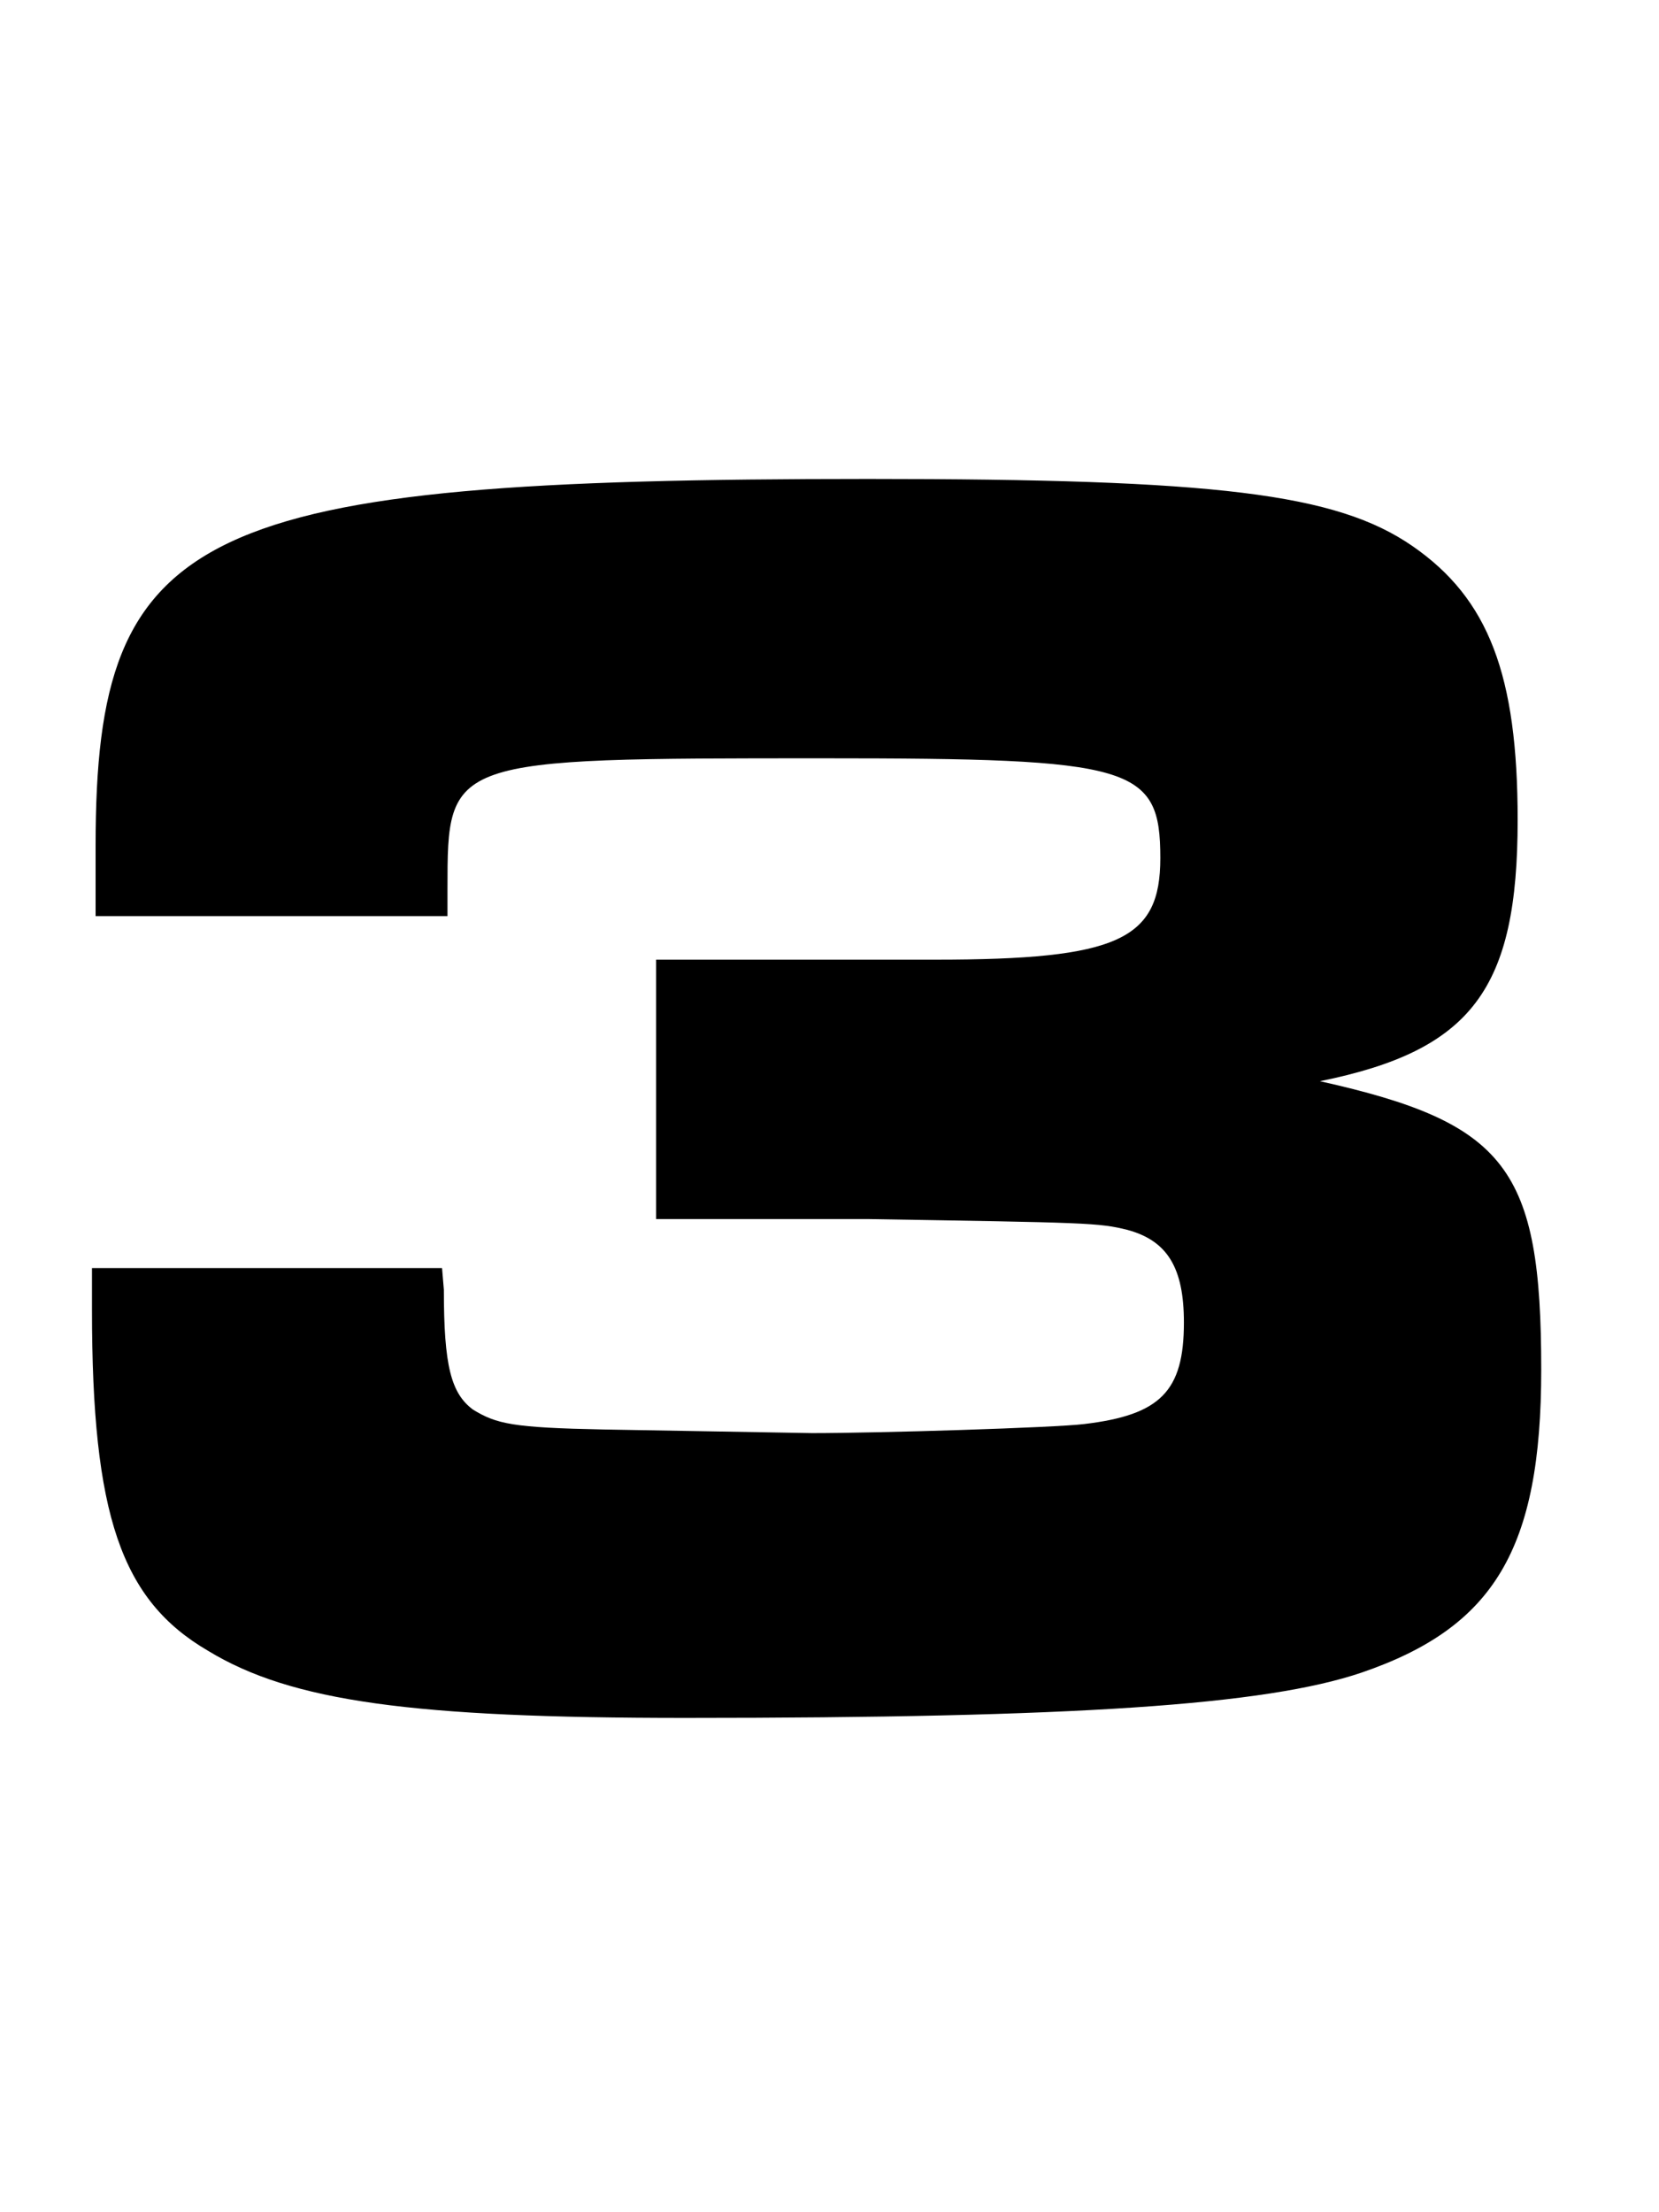 <svg width="75" height="100" viewBox="0 0 75 100" fill="none" xmlns="http://www.w3.org/2000/svg">
<path d="M20.23 41.412V40.182C20.23 34.278 20.23 34.278 37.204 34.278C51.226 34.278 52.456 34.606 52.456 38.788C52.456 42.478 50.57 43.38 42.288 43.38H29.66V55.106H39.254C49.176 55.27 49.668 55.27 50.98 55.598C52.784 56.09 53.522 57.32 53.522 59.78C53.522 62.896 52.456 63.962 49.012 64.372C47.7 64.536 39.746 64.782 36.712 64.782L27.282 64.618C23.182 64.536 22.444 64.372 21.378 63.716C20.394 62.978 20.066 61.748 20.066 58.304L19.984 57.32H4.158V59.206C4.158 68.472 5.47 72.326 9.406 74.622C13.178 76.918 18.672 77.656 30.972 77.656C48.602 77.656 57.212 77.082 61.558 75.606C67.544 73.556 69.676 70.03 69.676 61.912C69.676 52.81 68.118 50.76 59.672 48.874C66.56 47.48 68.61 44.692 68.61 37.066C68.61 30.506 67.298 27.062 63.854 24.684C60.41 22.306 54.998 21.65 39.254 21.65C8.832 21.65 4.322 23.782 4.322 38.214V41.412H20.23Z" fill="black"/>
</svg>
